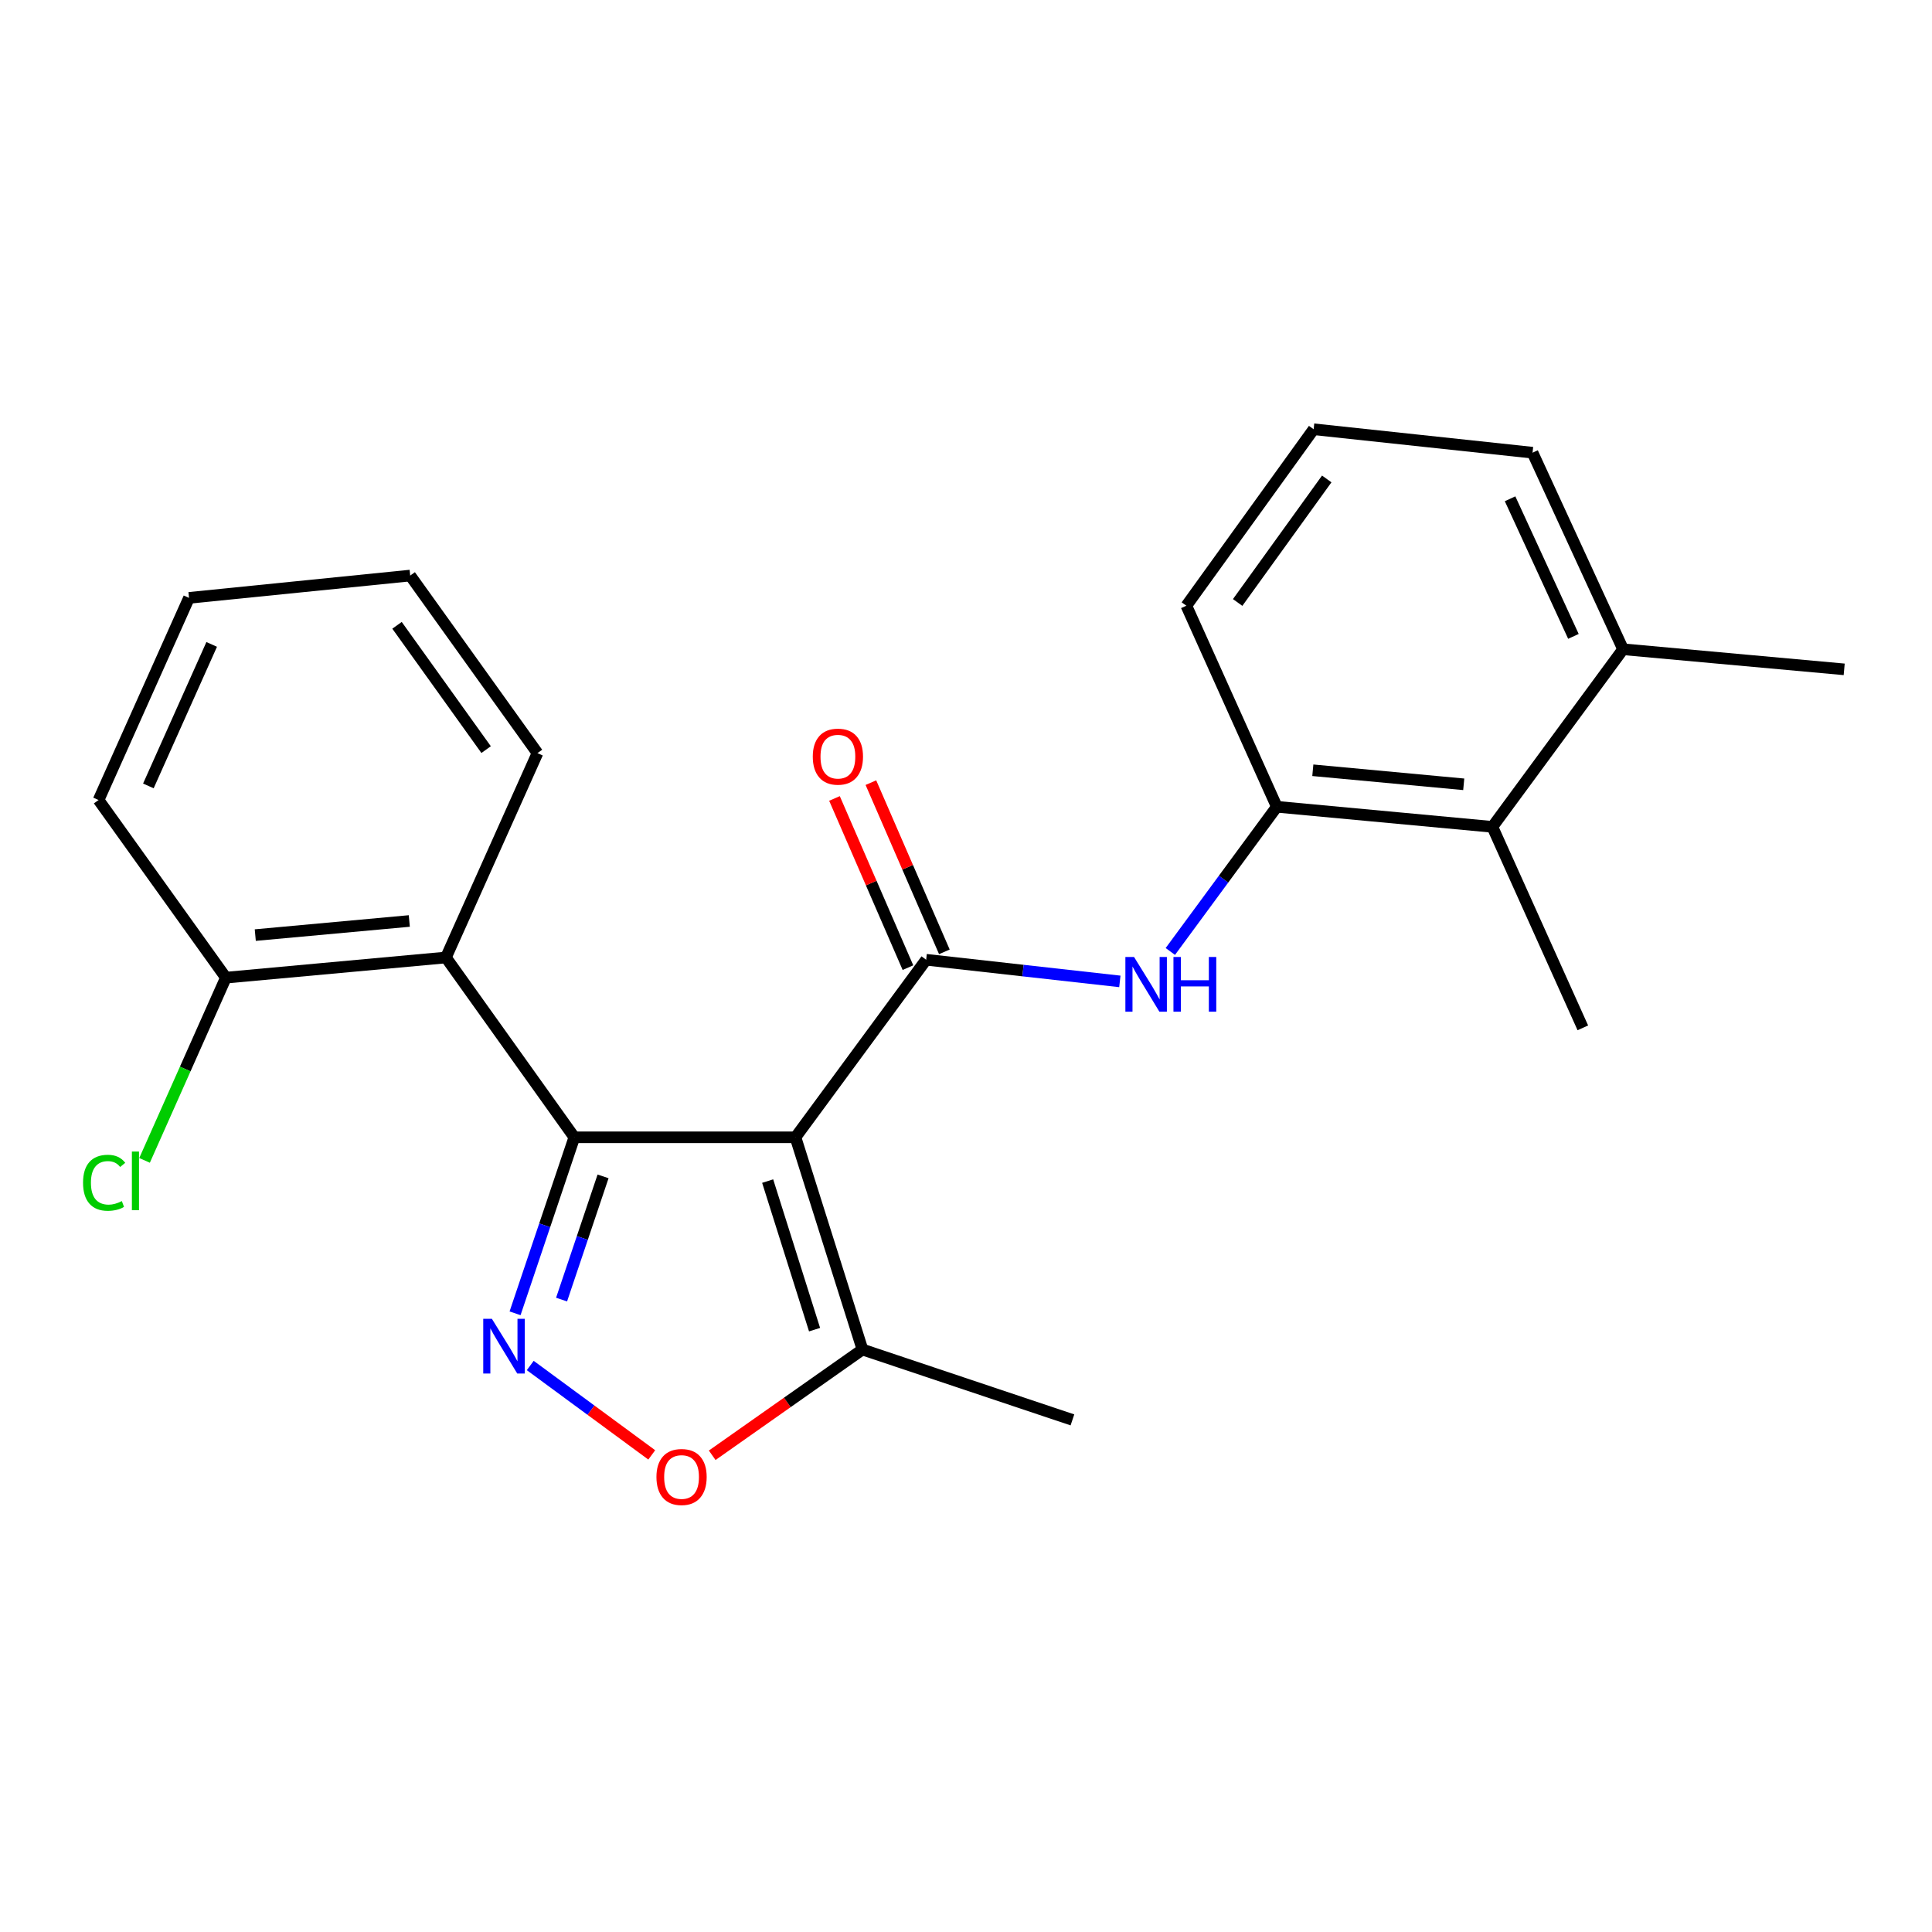 <?xml version='1.0' encoding='iso-8859-1'?>
<svg version='1.1' baseProfile='full'
              xmlns='http://www.w3.org/2000/svg'
                      xmlns:rdkit='http://www.rdkit.org/xml'
                      xmlns:xlink='http://www.w3.org/1999/xlink'
                  xml:space='preserve'
width='1000px' height='1000px' viewBox='0 0 1000 1000'>
<!-- END OF HEADER -->
<rect style='opacity:1.0;fill:#FFFFFF;stroke:none' width='1000' height='1000' x='0' y='0'> </rect>
<path class='bond-0' d='M 411.733,588.667 L 297.271,588.667' style='fill:none;fill-rule:evenodd;stroke:#000000;stroke-width:6px;stroke-linecap:butt;stroke-linejoin:miter;stroke-opacity:1' />
<path class='bond-1' d='M 411.733,588.667 L 479.381,496.762' style='fill:none;fill-rule:evenodd;stroke:#000000;stroke-width:6px;stroke-linecap:butt;stroke-linejoin:miter;stroke-opacity:1' />
<path class='bond-6' d='M 411.733,588.667 L 446.413,698.518' style='fill:none;fill-rule:evenodd;stroke:#000000;stroke-width:6px;stroke-linecap:butt;stroke-linejoin:miter;stroke-opacity:1' />
<path class='bond-6' d='M 397.341,611.331 L 421.617,688.226' style='fill:none;fill-rule:evenodd;stroke:#000000;stroke-width:6px;stroke-linecap:butt;stroke-linejoin:miter;stroke-opacity:1' />
<path class='bond-2' d='M 297.271,588.667 L 281.933,634.219' style='fill:none;fill-rule:evenodd;stroke:#000000;stroke-width:6px;stroke-linecap:butt;stroke-linejoin:miter;stroke-opacity:1' />
<path class='bond-2' d='M 281.933,634.219 L 266.596,679.77' style='fill:none;fill-rule:evenodd;stroke:#0000FF;stroke-width:6px;stroke-linecap:butt;stroke-linejoin:miter;stroke-opacity:1' />
<path class='bond-2' d='M 312.143,608.89 L 301.407,640.776' style='fill:none;fill-rule:evenodd;stroke:#000000;stroke-width:6px;stroke-linecap:butt;stroke-linejoin:miter;stroke-opacity:1' />
<path class='bond-2' d='M 301.407,640.776 L 290.67,672.662' style='fill:none;fill-rule:evenodd;stroke:#0000FF;stroke-width:6px;stroke-linecap:butt;stroke-linejoin:miter;stroke-opacity:1' />
<path class='bond-3' d='M 297.271,588.667 L 230.811,495.598' style='fill:none;fill-rule:evenodd;stroke:#000000;stroke-width:6px;stroke-linecap:butt;stroke-linejoin:miter;stroke-opacity:1' />
<path class='bond-5' d='M 479.381,496.762 L 529.507,502.366' style='fill:none;fill-rule:evenodd;stroke:#000000;stroke-width:6px;stroke-linecap:butt;stroke-linejoin:miter;stroke-opacity:1' />
<path class='bond-5' d='M 529.507,502.366 L 579.633,507.97' style='fill:none;fill-rule:evenodd;stroke:#0000FF;stroke-width:6px;stroke-linecap:butt;stroke-linejoin:miter;stroke-opacity:1' />
<path class='bond-9' d='M 488.804,492.67 L 469.789,448.882' style='fill:none;fill-rule:evenodd;stroke:#000000;stroke-width:6px;stroke-linecap:butt;stroke-linejoin:miter;stroke-opacity:1' />
<path class='bond-9' d='M 469.789,448.882 L 450.774,405.093' style='fill:none;fill-rule:evenodd;stroke:#FF0000;stroke-width:6px;stroke-linecap:butt;stroke-linejoin:miter;stroke-opacity:1' />
<path class='bond-9' d='M 469.957,500.854 L 450.942,457.066' style='fill:none;fill-rule:evenodd;stroke:#000000;stroke-width:6px;stroke-linecap:butt;stroke-linejoin:miter;stroke-opacity:1' />
<path class='bond-9' d='M 450.942,457.066 L 431.927,413.278' style='fill:none;fill-rule:evenodd;stroke:#FF0000;stroke-width:6px;stroke-linecap:butt;stroke-linejoin:miter;stroke-opacity:1' />
<path class='bond-23' d='M 274.46,706.784 L 305.901,729.919' style='fill:none;fill-rule:evenodd;stroke:#0000FF;stroke-width:6px;stroke-linecap:butt;stroke-linejoin:miter;stroke-opacity:1' />
<path class='bond-23' d='M 305.901,729.919 L 337.342,753.053' style='fill:none;fill-rule:evenodd;stroke:#FF0000;stroke-width:6px;stroke-linecap:butt;stroke-linejoin:miter;stroke-opacity:1' />
<path class='bond-10' d='M 230.811,495.598 L 116.92,506.032' style='fill:none;fill-rule:evenodd;stroke:#000000;stroke-width:6px;stroke-linecap:butt;stroke-linejoin:miter;stroke-opacity:1' />
<path class='bond-10' d='M 211.853,476.701 L 132.129,484.005' style='fill:none;fill-rule:evenodd;stroke:#000000;stroke-width:6px;stroke-linecap:butt;stroke-linejoin:miter;stroke-opacity:1' />
<path class='bond-13' d='M 230.811,495.598 L 278.196,389.812' style='fill:none;fill-rule:evenodd;stroke:#000000;stroke-width:6px;stroke-linecap:butt;stroke-linejoin:miter;stroke-opacity:1' />
<path class='bond-4' d='M 368.635,753.246 L 407.524,725.882' style='fill:none;fill-rule:evenodd;stroke:#FF0000;stroke-width:6px;stroke-linecap:butt;stroke-linejoin:miter;stroke-opacity:1' />
<path class='bond-4' d='M 407.524,725.882 L 446.413,698.518' style='fill:none;fill-rule:evenodd;stroke:#000000;stroke-width:6px;stroke-linecap:butt;stroke-linejoin:miter;stroke-opacity:1' />
<path class='bond-7' d='M 605.758,492.478 L 633.316,455.031' style='fill:none;fill-rule:evenodd;stroke:#0000FF;stroke-width:6px;stroke-linecap:butt;stroke-linejoin:miter;stroke-opacity:1' />
<path class='bond-7' d='M 633.316,455.031 L 660.874,417.585' style='fill:none;fill-rule:evenodd;stroke:#000000;stroke-width:6px;stroke-linecap:butt;stroke-linejoin:miter;stroke-opacity:1' />
<path class='bond-15' d='M 446.413,698.518 L 555.087,734.933' style='fill:none;fill-rule:evenodd;stroke:#000000;stroke-width:6px;stroke-linecap:butt;stroke-linejoin:miter;stroke-opacity:1' />
<path class='bond-8' d='M 660.874,417.585 L 772.459,427.973' style='fill:none;fill-rule:evenodd;stroke:#000000;stroke-width:6px;stroke-linecap:butt;stroke-linejoin:miter;stroke-opacity:1' />
<path class='bond-8' d='M 679.516,398.684 L 757.626,405.956' style='fill:none;fill-rule:evenodd;stroke:#000000;stroke-width:6px;stroke-linecap:butt;stroke-linejoin:miter;stroke-opacity:1' />
<path class='bond-14' d='M 660.874,417.585 L 614.059,313.523' style='fill:none;fill-rule:evenodd;stroke:#000000;stroke-width:6px;stroke-linecap:butt;stroke-linejoin:miter;stroke-opacity:1' />
<path class='bond-11' d='M 772.459,427.973 L 840.095,336.057' style='fill:none;fill-rule:evenodd;stroke:#000000;stroke-width:6px;stroke-linecap:butt;stroke-linejoin:miter;stroke-opacity:1' />
<path class='bond-17' d='M 772.459,427.973 L 819.273,532.013' style='fill:none;fill-rule:evenodd;stroke:#000000;stroke-width:6px;stroke-linecap:butt;stroke-linejoin:miter;stroke-opacity:1' />
<path class='bond-12' d='M 116.92,506.032 L 95.871,553.322' style='fill:none;fill-rule:evenodd;stroke:#000000;stroke-width:6px;stroke-linecap:butt;stroke-linejoin:miter;stroke-opacity:1' />
<path class='bond-12' d='M 95.871,553.322 L 74.823,600.612' style='fill:none;fill-rule:evenodd;stroke:#00CC00;stroke-width:6px;stroke-linecap:butt;stroke-linejoin:miter;stroke-opacity:1' />
<path class='bond-19' d='M 116.92,506.032 L 51.019,414.092' style='fill:none;fill-rule:evenodd;stroke:#000000;stroke-width:6px;stroke-linecap:butt;stroke-linejoin:miter;stroke-opacity:1' />
<path class='bond-20' d='M 840.095,336.057 L 954.545,346.456' style='fill:none;fill-rule:evenodd;stroke:#000000;stroke-width:6px;stroke-linecap:butt;stroke-linejoin:miter;stroke-opacity:1' />
<path class='bond-25' d='M 840.095,336.057 L 793.246,234.311' style='fill:none;fill-rule:evenodd;stroke:#000000;stroke-width:6px;stroke-linecap:butt;stroke-linejoin:miter;stroke-opacity:1' />
<path class='bond-25' d='M 814.403,329.389 L 781.609,258.167' style='fill:none;fill-rule:evenodd;stroke:#000000;stroke-width:6px;stroke-linecap:butt;stroke-linejoin:miter;stroke-opacity:1' />
<path class='bond-21' d='M 278.196,389.812 L 212.318,297.906' style='fill:none;fill-rule:evenodd;stroke:#000000;stroke-width:6px;stroke-linecap:butt;stroke-linejoin:miter;stroke-opacity:1' />
<path class='bond-21' d='M 251.614,387.997 L 205.499,323.663' style='fill:none;fill-rule:evenodd;stroke:#000000;stroke-width:6px;stroke-linecap:butt;stroke-linejoin:miter;stroke-opacity:1' />
<path class='bond-16' d='M 614.059,313.523 L 679.937,222.177' style='fill:none;fill-rule:evenodd;stroke:#000000;stroke-width:6px;stroke-linecap:butt;stroke-linejoin:miter;stroke-opacity:1' />
<path class='bond-16' d='M 640.607,311.84 L 686.721,247.898' style='fill:none;fill-rule:evenodd;stroke:#000000;stroke-width:6px;stroke-linecap:butt;stroke-linejoin:miter;stroke-opacity:1' />
<path class='bond-18' d='M 679.937,222.177 L 793.246,234.311' style='fill:none;fill-rule:evenodd;stroke:#000000;stroke-width:6px;stroke-linecap:butt;stroke-linejoin:miter;stroke-opacity:1' />
<path class='bond-24' d='M 51.019,414.092 L 97.833,309.459' style='fill:none;fill-rule:evenodd;stroke:#000000;stroke-width:6px;stroke-linecap:butt;stroke-linejoin:miter;stroke-opacity:1' />
<path class='bond-24' d='M 76.797,406.789 L 109.567,333.545' style='fill:none;fill-rule:evenodd;stroke:#000000;stroke-width:6px;stroke-linecap:butt;stroke-linejoin:miter;stroke-opacity:1' />
<path class='bond-22' d='M 212.318,297.906 L 97.833,309.459' style='fill:none;fill-rule:evenodd;stroke:#000000;stroke-width:6px;stroke-linecap:butt;stroke-linejoin:miter;stroke-opacity:1' />
<path  class='atom-3' d='M 254.607 682.622
L 263.887 697.622
Q 264.807 699.102, 266.287 701.782
Q 267.767 704.462, 267.847 704.622
L 267.847 682.622
L 271.607 682.622
L 271.607 710.942
L 267.727 710.942
L 257.767 694.542
Q 256.607 692.622, 255.367 690.422
Q 254.167 688.222, 253.807 687.542
L 253.807 710.942
L 250.127 710.942
L 250.127 682.622
L 254.607 682.622
' fill='#0000FF'/>
<path  class='atom-5' d='M 339.773 764.487
Q 339.773 757.687, 343.133 753.887
Q 346.493 750.087, 352.773 750.087
Q 359.053 750.087, 362.413 753.887
Q 365.773 757.687, 365.773 764.487
Q 365.773 771.367, 362.373 775.287
Q 358.973 779.167, 352.773 779.167
Q 346.533 779.167, 343.133 775.287
Q 339.773 771.407, 339.773 764.487
M 352.773 775.967
Q 357.093 775.967, 359.413 773.087
Q 361.773 770.167, 361.773 764.487
Q 361.773 758.927, 359.413 756.127
Q 357.093 753.287, 352.773 753.287
Q 348.453 753.287, 346.093 756.087
Q 343.773 758.887, 343.773 764.487
Q 343.773 770.207, 346.093 773.087
Q 348.453 775.967, 352.773 775.967
' fill='#FF0000'/>
<path  class='atom-6' d='M 586.977 495.33
L 596.257 510.33
Q 597.177 511.81, 598.657 514.49
Q 600.137 517.17, 600.217 517.33
L 600.217 495.33
L 603.977 495.33
L 603.977 523.65
L 600.097 523.65
L 590.137 507.25
Q 588.977 505.33, 587.737 503.13
Q 586.537 500.93, 586.177 500.25
L 586.177 523.65
L 582.497 523.65
L 582.497 495.33
L 586.977 495.33
' fill='#0000FF'/>
<path  class='atom-6' d='M 607.377 495.33
L 611.217 495.33
L 611.217 507.37
L 625.697 507.37
L 625.697 495.33
L 629.537 495.33
L 629.537 523.65
L 625.697 523.65
L 625.697 510.57
L 611.217 510.57
L 611.217 523.65
L 607.377 523.65
L 607.377 495.33
' fill='#0000FF'/>
<path  class='atom-10' d='M 420.696 391.638
Q 420.696 384.838, 424.056 381.038
Q 427.416 377.238, 433.696 377.238
Q 439.976 377.238, 443.336 381.038
Q 446.696 384.838, 446.696 391.638
Q 446.696 398.518, 443.296 402.438
Q 439.896 406.318, 433.696 406.318
Q 427.456 406.318, 424.056 402.438
Q 420.696 398.558, 420.696 391.638
M 433.696 403.118
Q 438.016 403.118, 440.336 400.238
Q 442.696 397.318, 442.696 391.638
Q 442.696 386.078, 440.336 383.278
Q 438.016 380.438, 433.696 380.438
Q 429.376 380.438, 427.016 383.238
Q 424.696 386.038, 424.696 391.638
Q 424.696 397.358, 427.016 400.238
Q 429.376 403.118, 433.696 403.118
' fill='#FF0000'/>
<path  class='atom-13' d='M 42.985 612.193
Q 42.985 605.153, 46.265 601.473
Q 49.585 597.753, 55.865 597.753
Q 61.705 597.753, 64.825 601.873
L 62.185 604.033
Q 59.905 601.033, 55.865 601.033
Q 51.585 601.033, 49.305 603.913
Q 47.065 606.753, 47.065 612.193
Q 47.065 617.793, 49.385 620.673
Q 51.745 623.553, 56.305 623.553
Q 59.425 623.553, 63.065 621.673
L 64.185 624.673
Q 62.705 625.633, 60.465 626.193
Q 58.225 626.753, 55.745 626.753
Q 49.585 626.753, 46.265 622.993
Q 42.985 619.233, 42.985 612.193
' fill='#00CC00'/>
<path  class='atom-13' d='M 68.265 596.033
L 71.945 596.033
L 71.945 626.393
L 68.265 626.393
L 68.265 596.033
' fill='#00CC00'/>
</svg>

